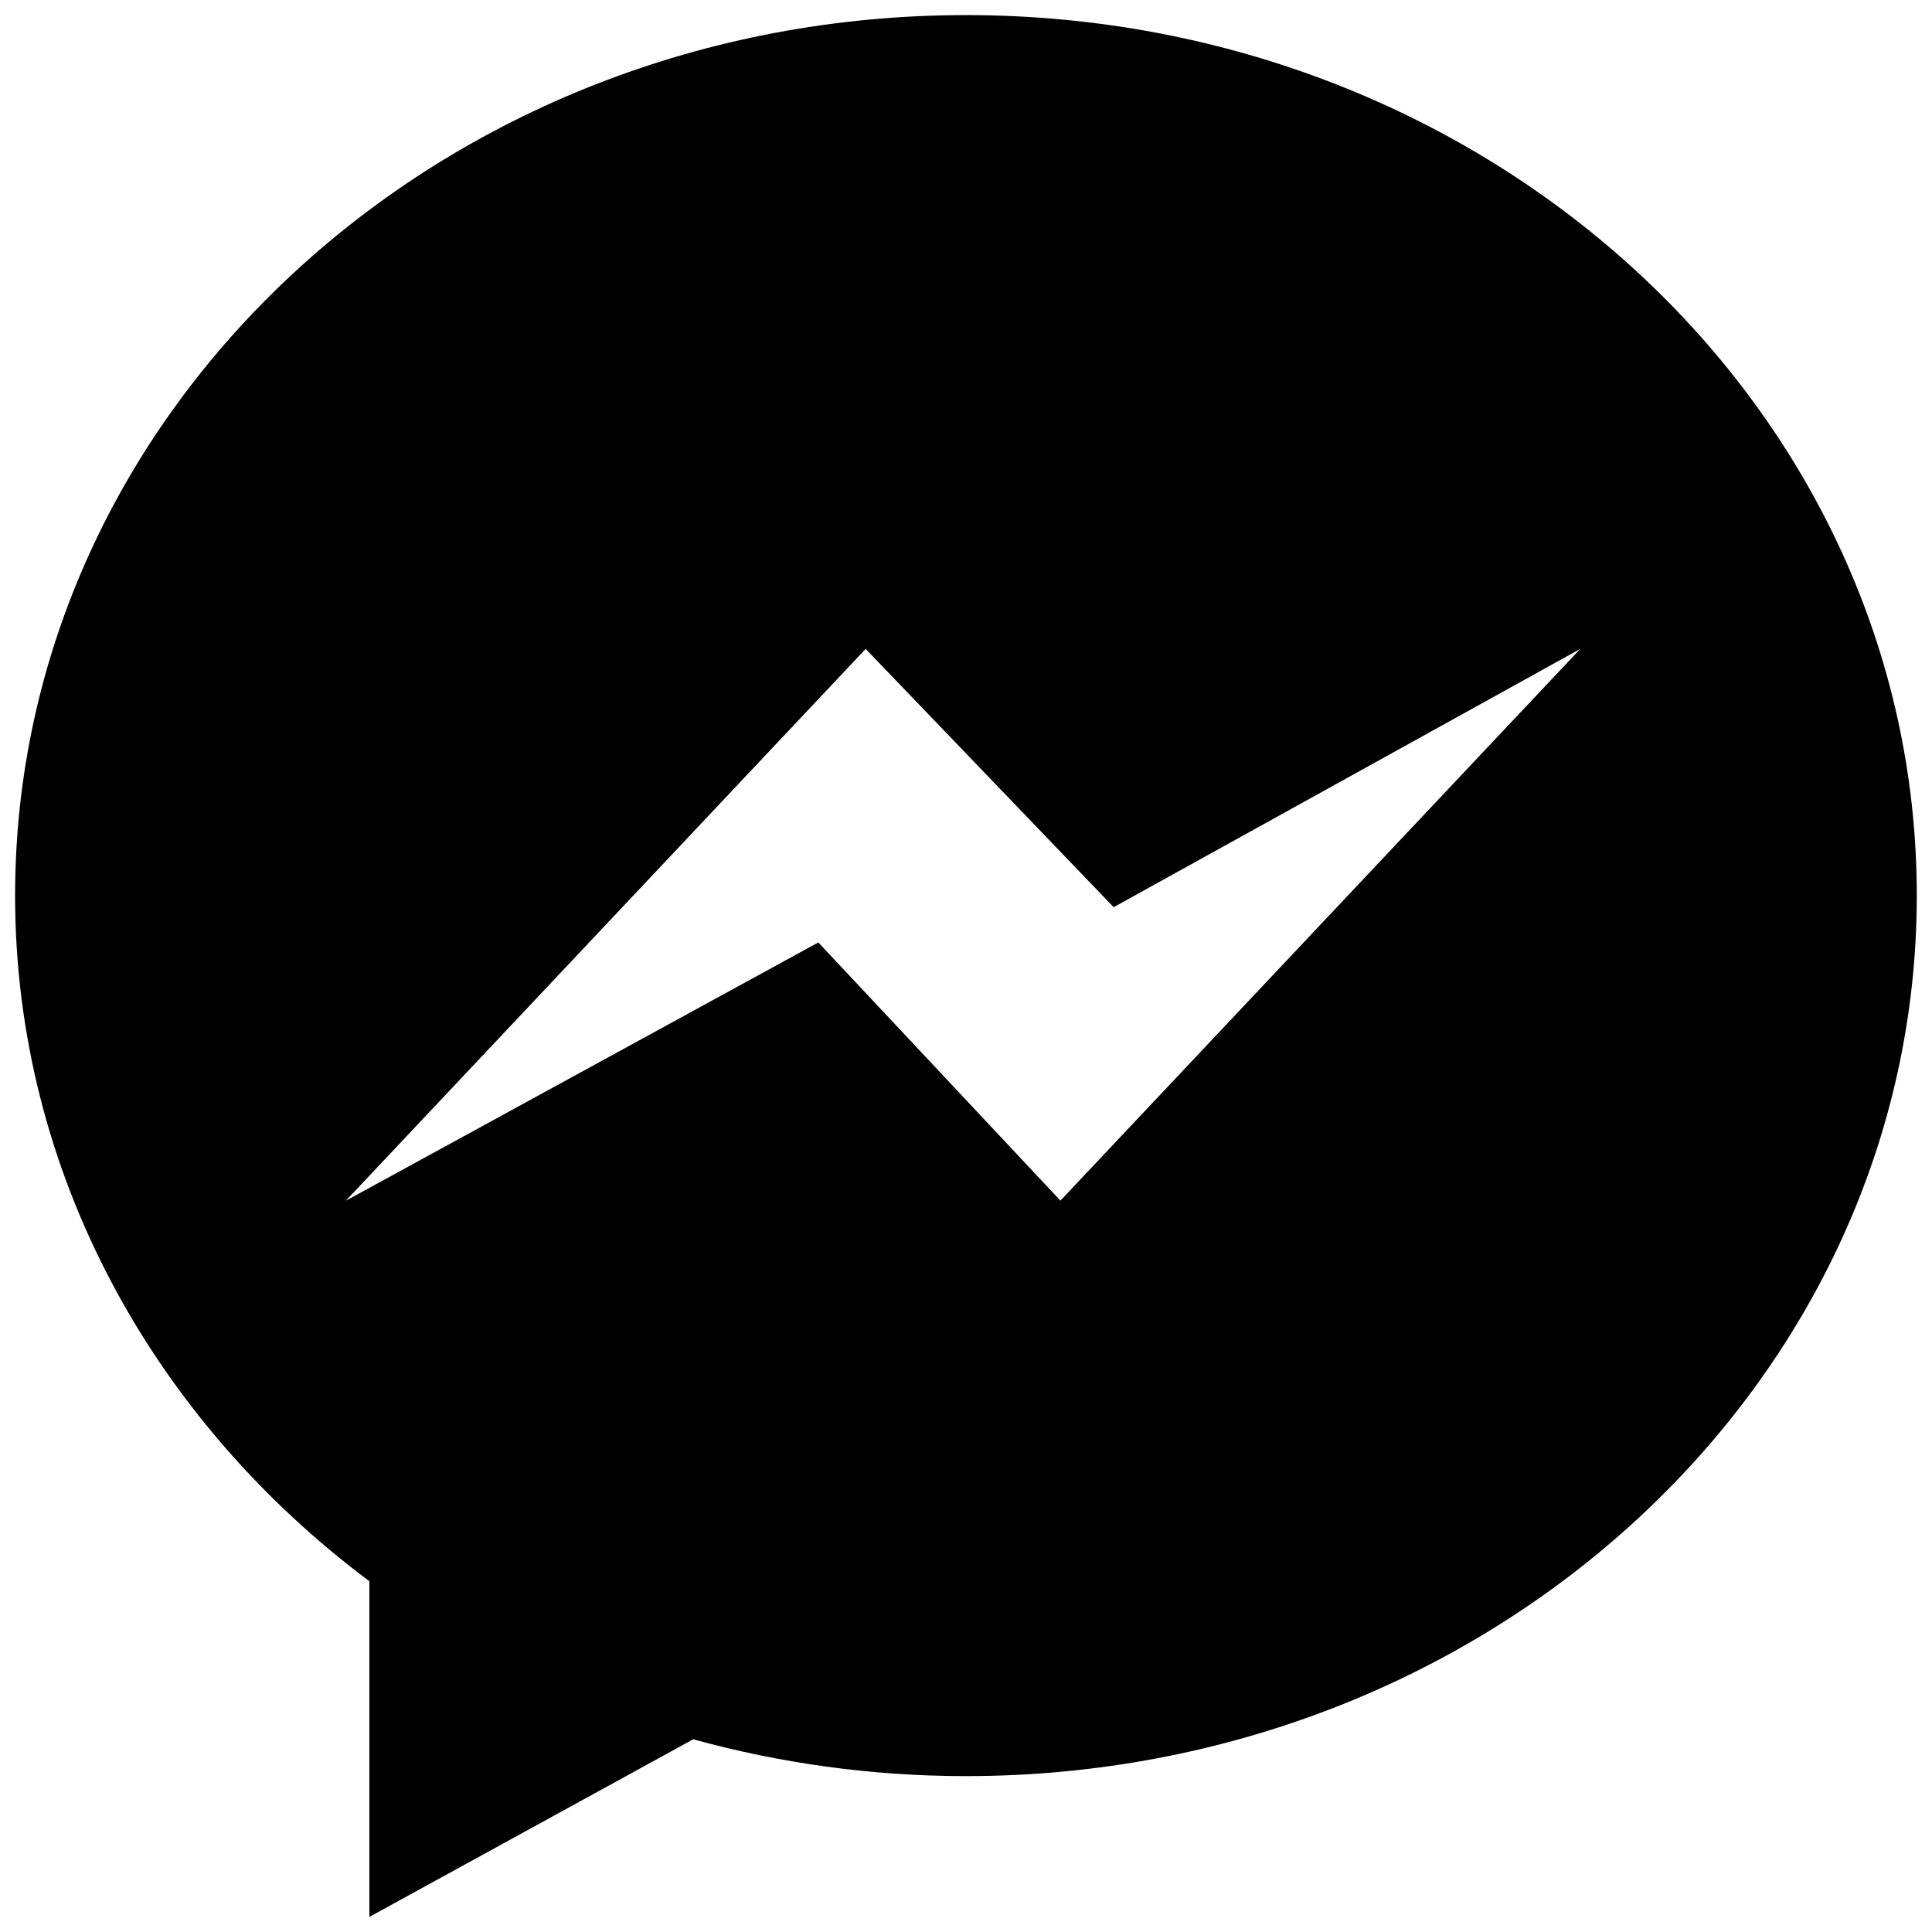 <svg width="16" height="16" viewBox="0 0 16 16" fill="none" xmlns="http://www.w3.org/2000/svg">
<path d="M0.125 7.417C0.125 9.711 1.27 11.758 3.059 13.095V15.875L5.741 14.404C6.456 14.601 7.214 14.709 7.999 14.709C12.348 14.709 15.874 11.445 15.874 7.417C15.875 3.39 12.349 0.125 8 0.125C3.651 0.125 0.125 3.389 0.125 7.417H0.125ZM7.169 5.374L9.223 7.513L13.087 5.374L8.782 9.943L6.777 7.805L2.864 9.944L7.169 5.374Z" fill="currentColor"/>
</svg>

